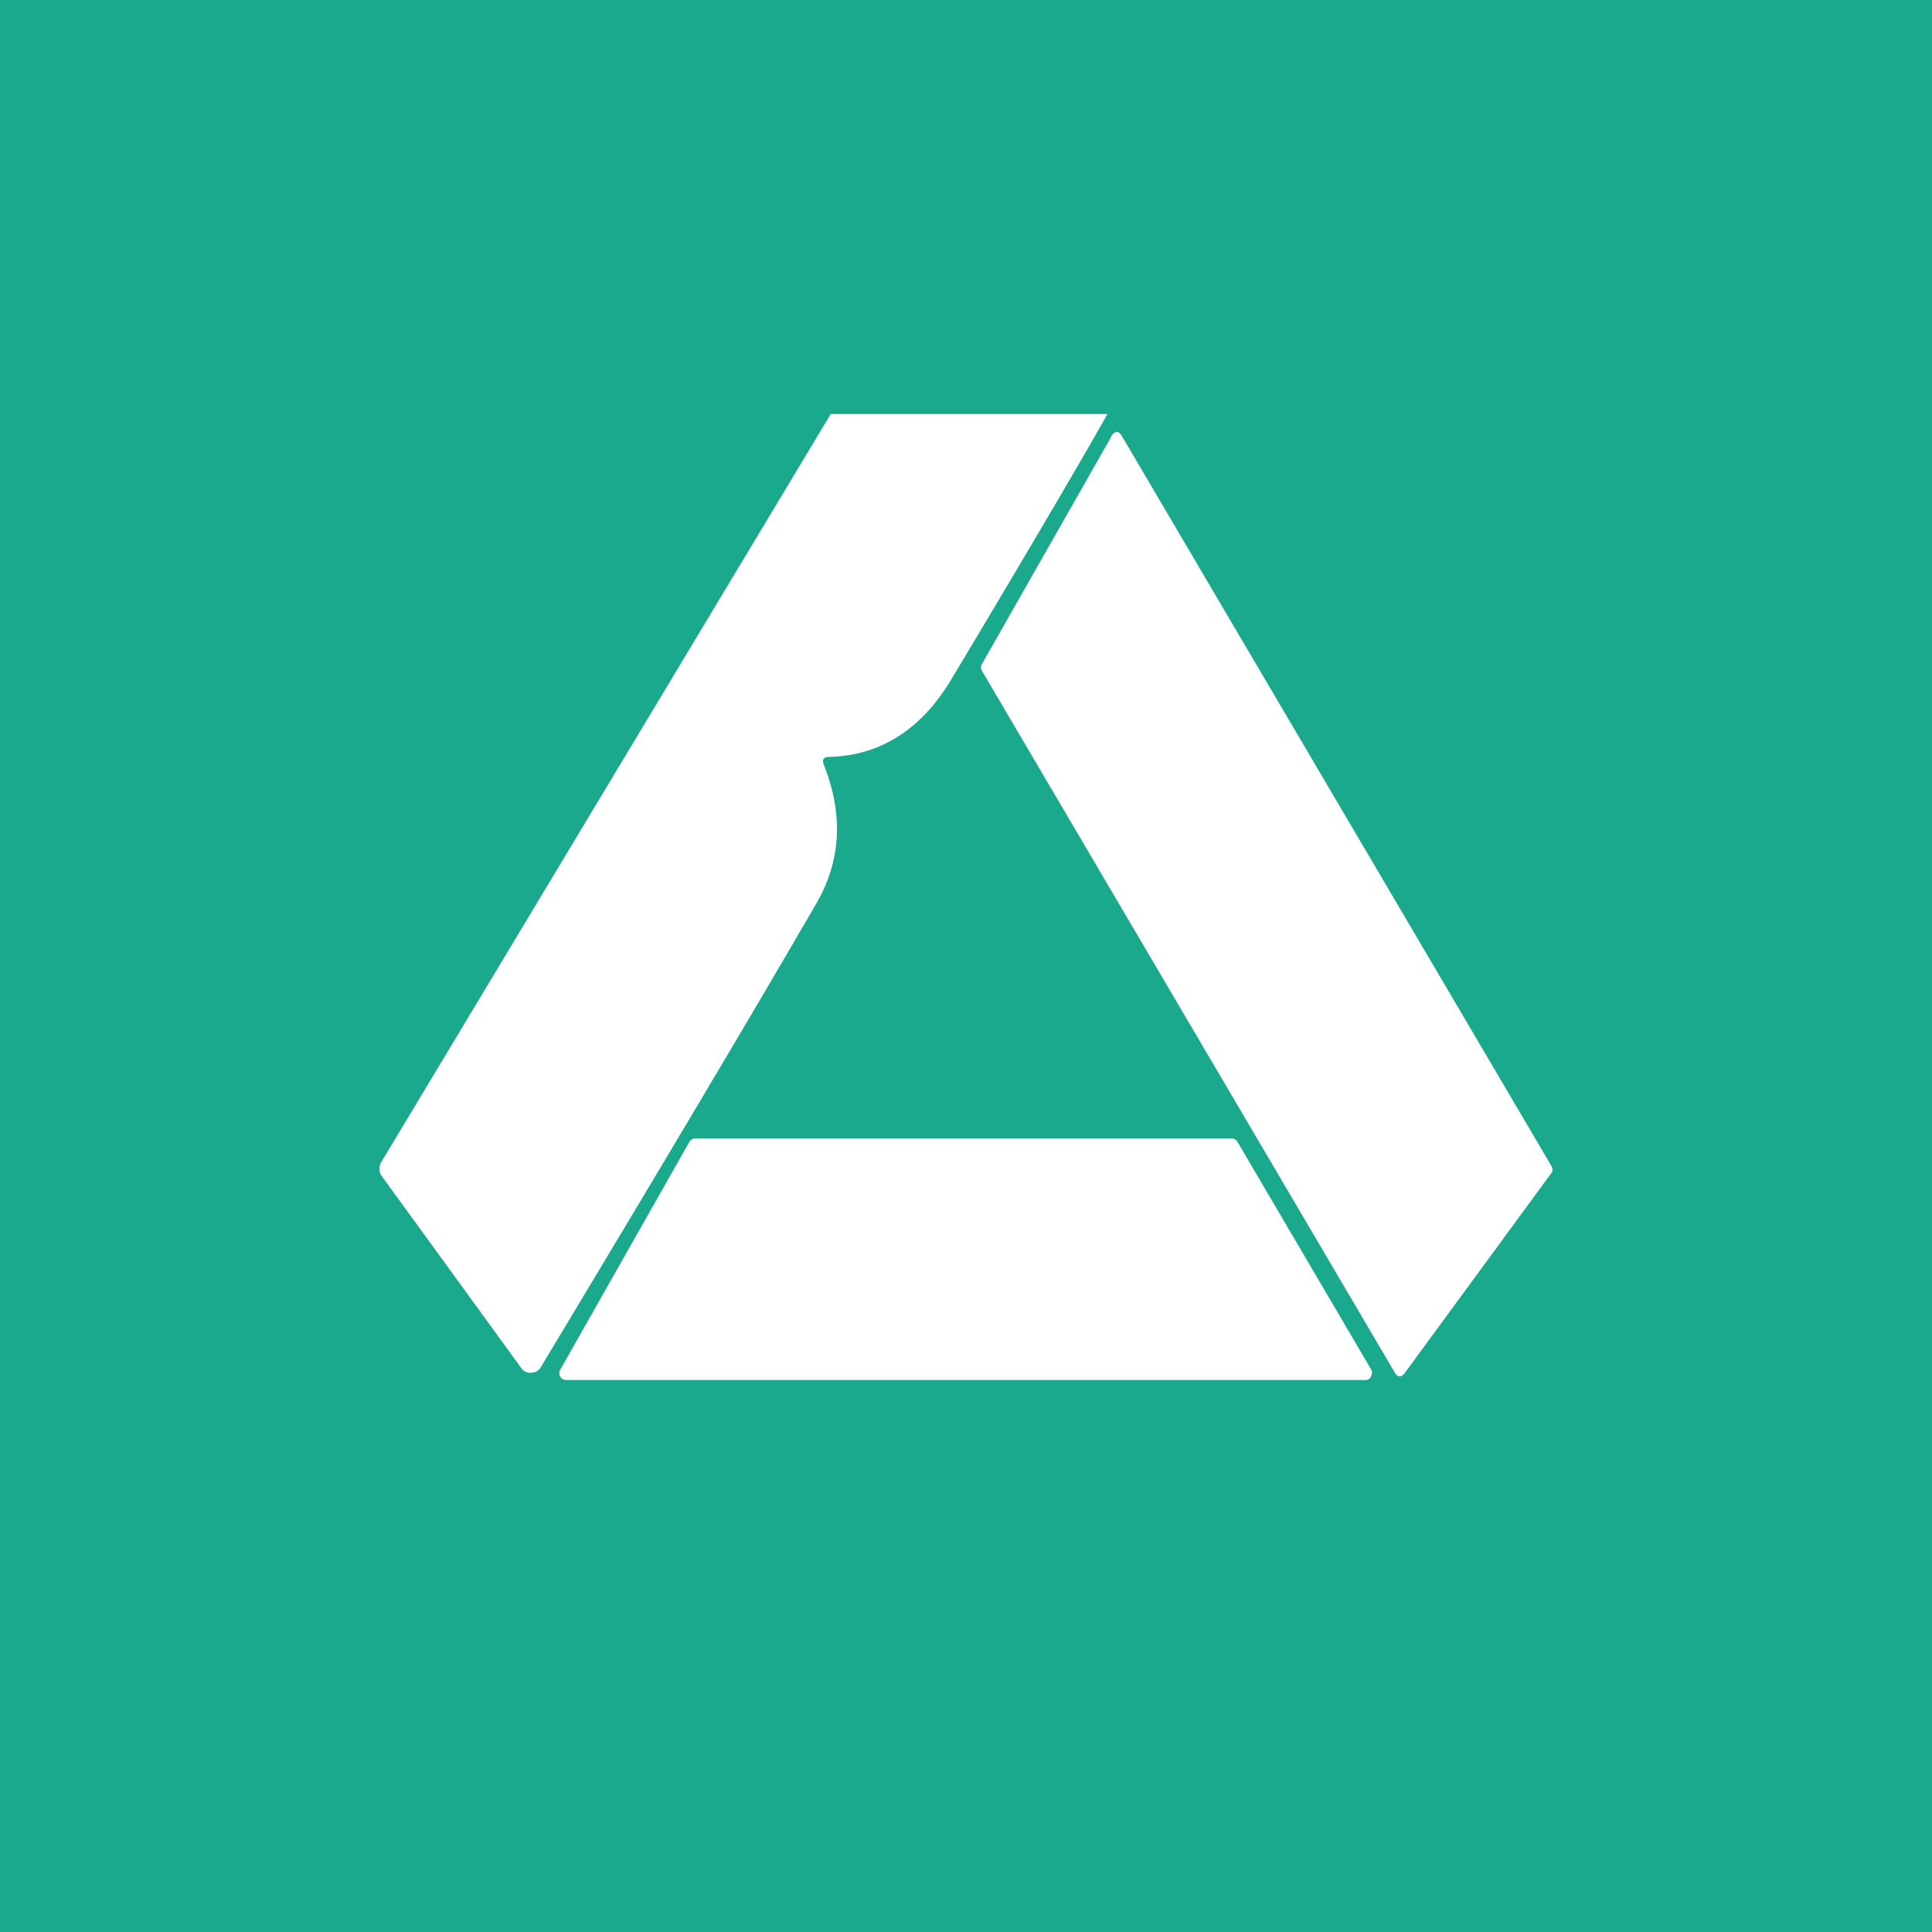 <!-- by TradingView --><svg width="56" height="56" viewBox="0 0 56 56" xmlns="http://www.w3.org/2000/svg"><path fill="#1BA98E" d="M0 0h56v56H0z"/><path d="M35.7 33a.2.2 0 0 1 .17.1l3.87 6.59a.2.2 0 0 1 0 .2c-.03.08-.09.11-.17.11H16.41a.18.18 0 0 1-.17-.1.19.19 0 0 1 0-.2l3.74-6.6a.2.2 0 0 1 .18-.1h15.53Zm-3.5-20.34c.12-.19.22-.19.33 0L44.97 33.8c.04.07.04.15-.01.21l-4.23 5.77c-.11.16-.22.15-.31-.01L28.46 19.44a.18.18 0 0 1 0-.19l3.75-6.59Zm-.1-.66c-.74 1.32-2.25 3.89-4.53 7.7-.88 1.46-2.06 2.2-3.54 2.24-.16 0-.21.08-.15.23.57 1.44.5 2.78-.22 4.02-1.9 3.28-4.57 7.76-7.98 13.43a.32.32 0 0 1-.28.17.32.32 0 0 1-.3-.15l-4.02-5.53a.37.37 0 0 1-.02-.44L24.08 12h8.02Z" fill="#fff"/></svg>